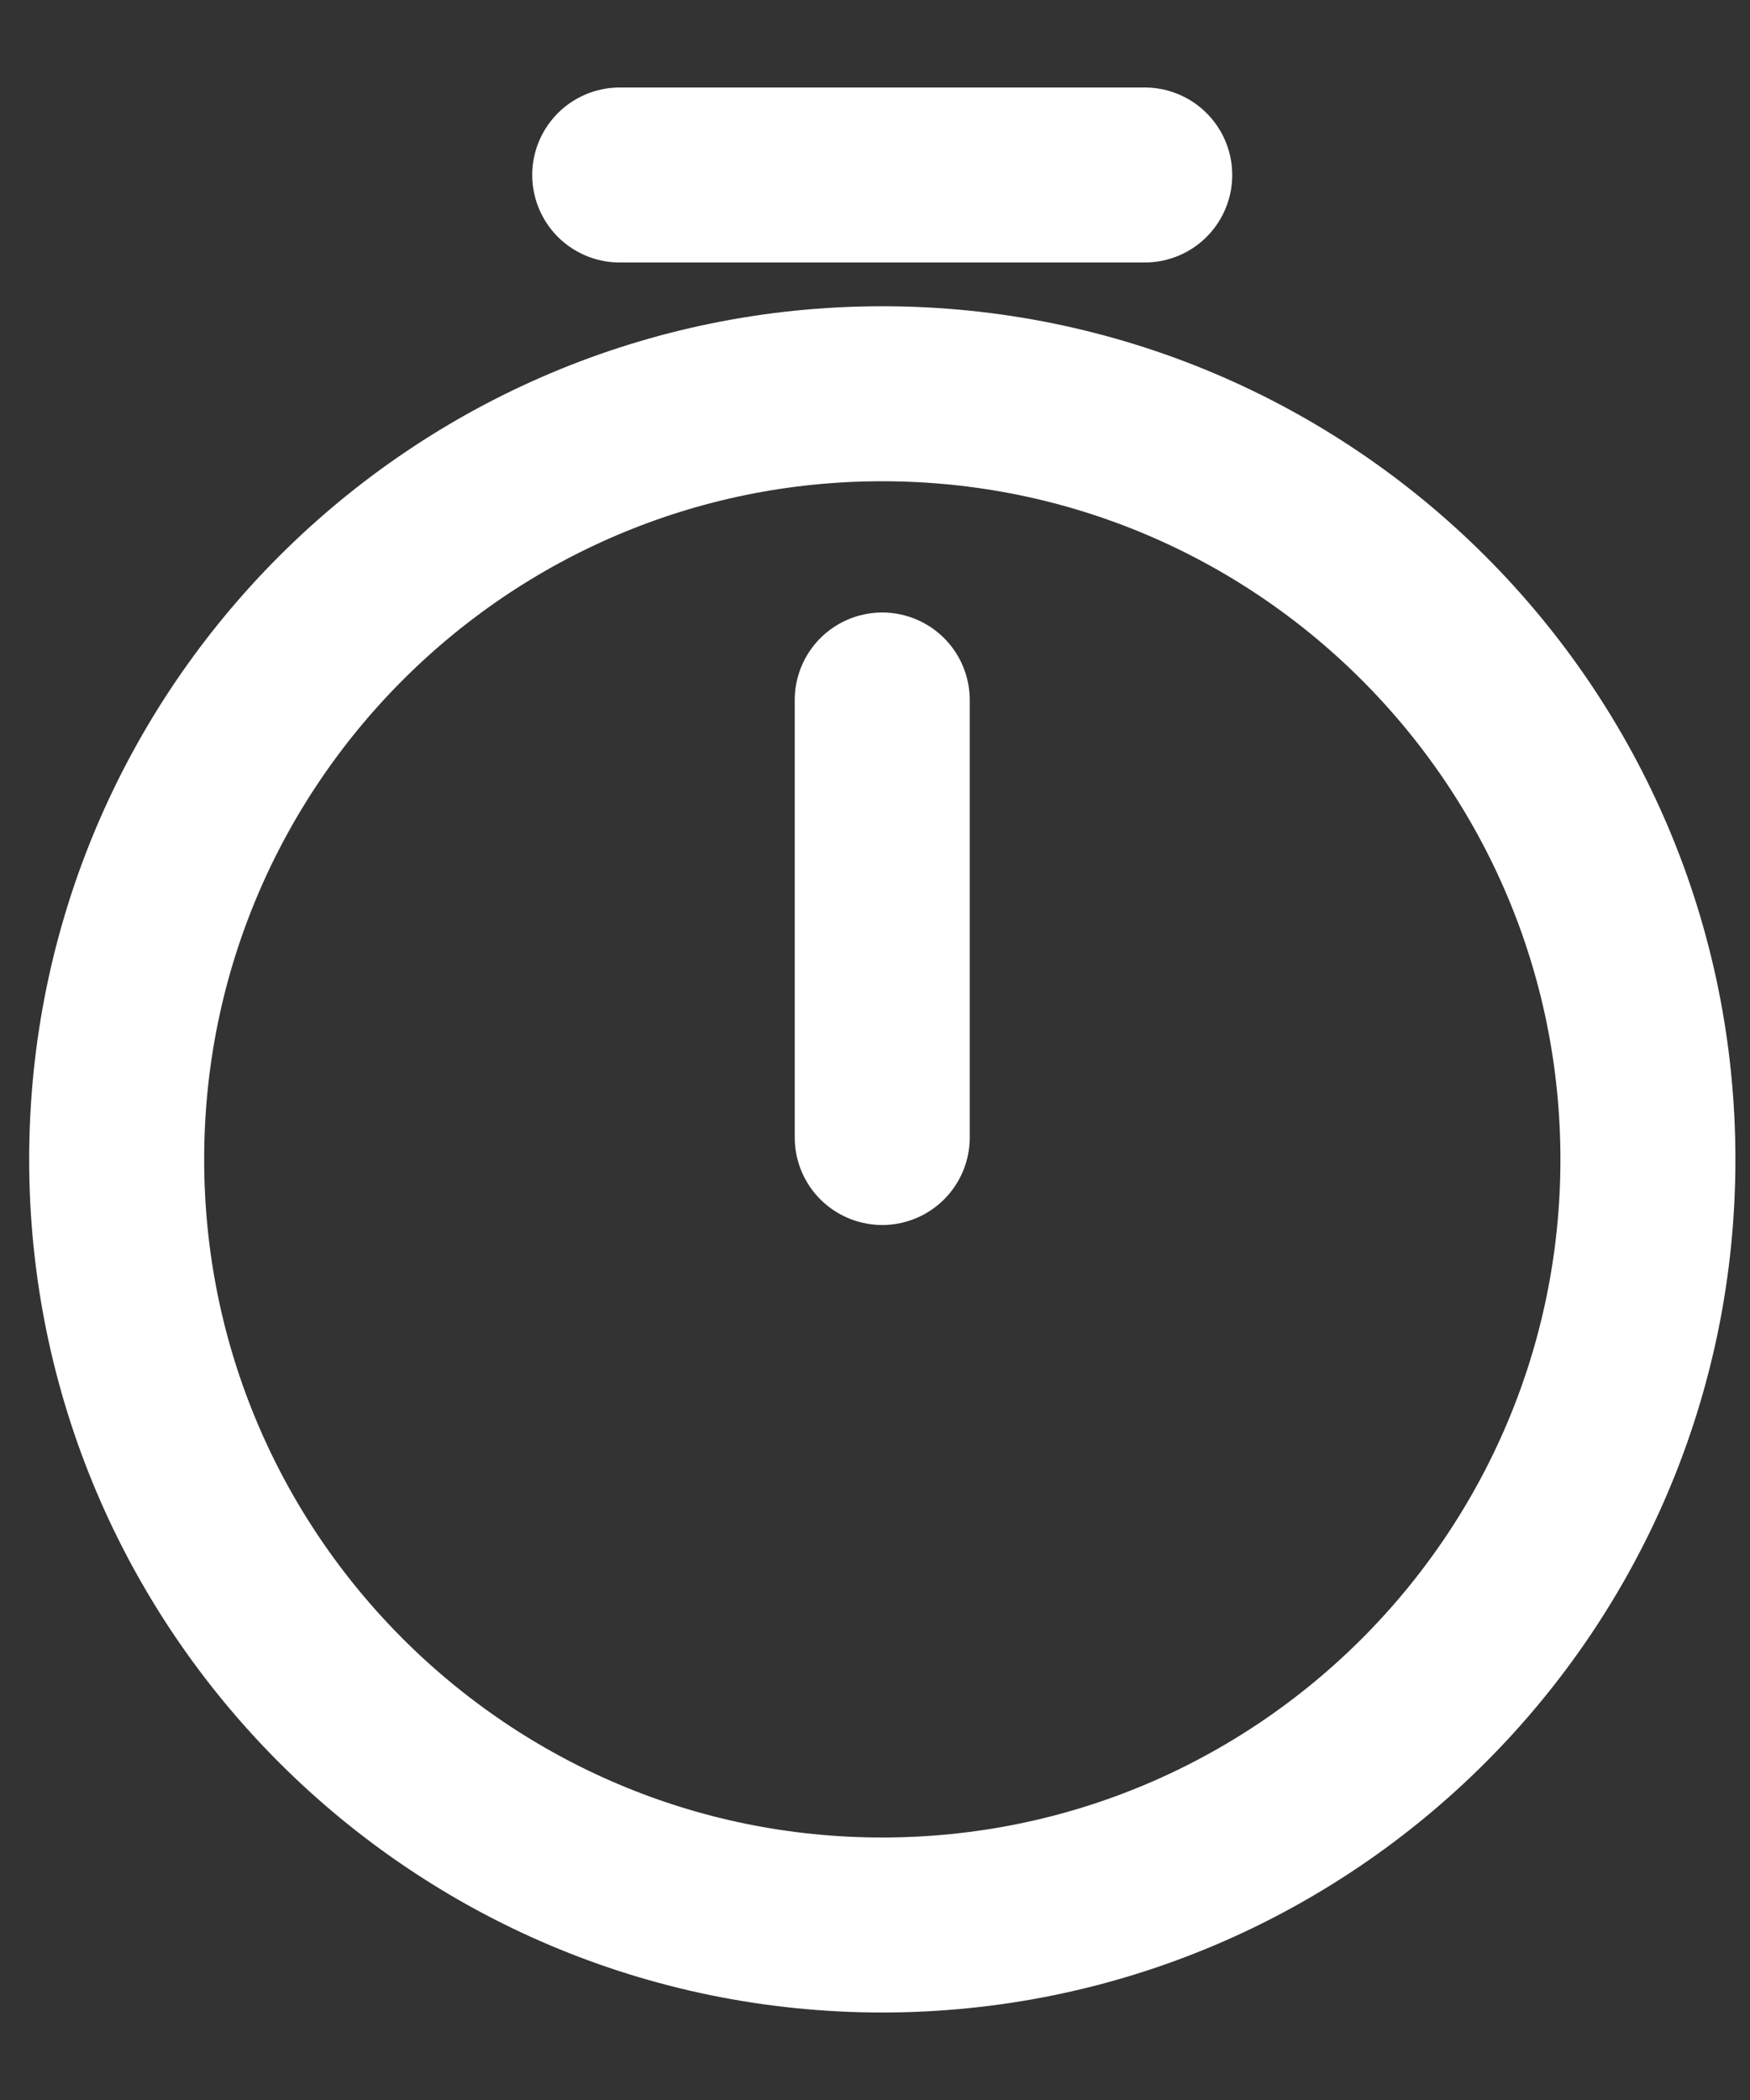 <svg xmlns="http://www.w3.org/2000/svg" width="15" height="18" viewBox="0 0 15 18" fill="none">
  <rect x="0" y="0" width="15" height="18" fill="#333333" stroke="none"/>
  <path d="M14.125 9.938C14.125 13.56 11.185 16.5 7.562 16.5C3.94 16.5 1 13.56 1 9.938C1 6.315 3.94 3.375 7.562 3.375C11.185 3.375 14.125 6.315 14.125 9.938Z" stroke="white" stroke-width="1.5" stroke-linecap="round" stroke-linejoin="round"/>
  <path d="M7.562 6V9.75" stroke="white" stroke-width="1.5" stroke-linecap="round" stroke-linejoin="round"/>
  <path d="M5.312 1.5H9.812" stroke="white" stroke-width="1.5" stroke-miterlimit="10" stroke-linecap="round" stroke-linejoin="round"/>
</svg>